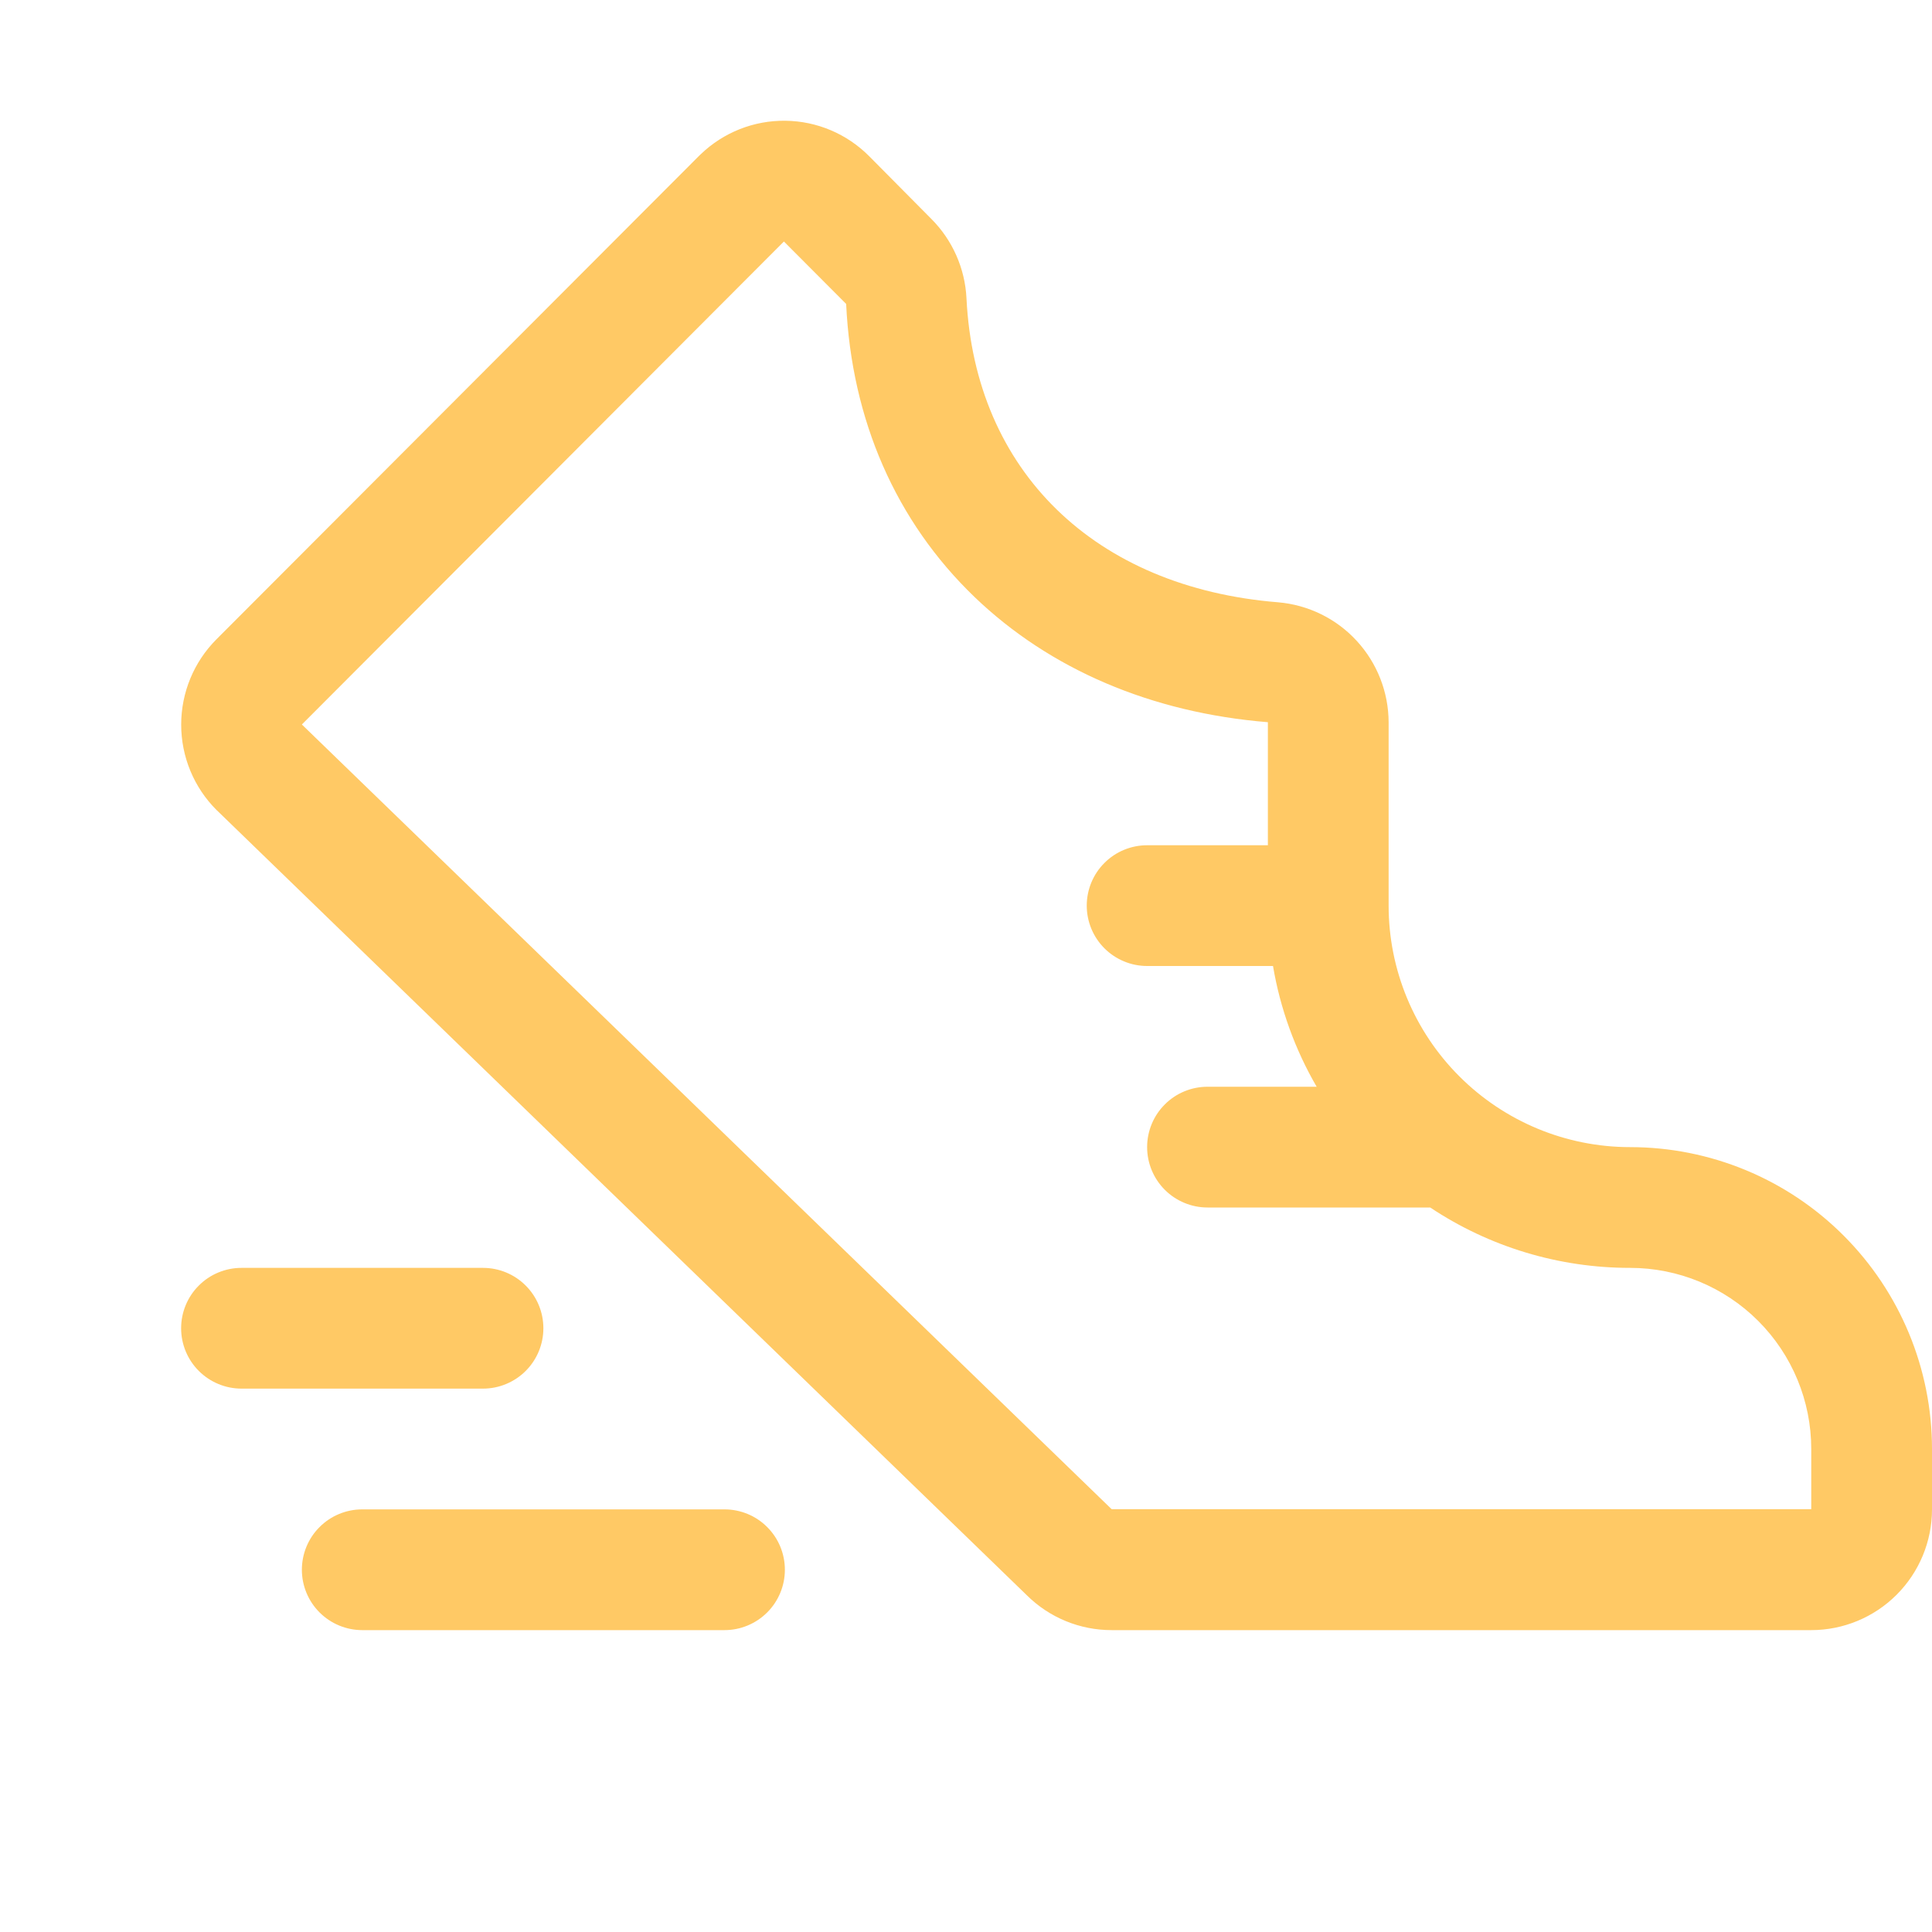 <svg width="32" height="32" viewBox="0 0 32 32" fill="none" xmlns="http://www.w3.org/2000/svg">
<path d="M13 26C13 26.265 12.895 26.519 12.707 26.707C12.52 26.894 12.265 27 12 27H6C5.735 27 5.48 26.894 5.293 26.707C5.105 26.519 5 26.265 5 26C5 25.735 5.105 25.48 5.293 25.293C5.48 25.105 5.735 25 6 25H12C12.265 25 12.52 25.105 12.707 25.293C12.895 25.48 13 25.735 13 26ZM9 22C9 21.735 8.895 21.48 8.707 21.293C8.52 21.105 8.265 21 8 21H4C3.735 21 3.48 21.105 3.293 21.293C3.105 21.48 3 21.735 3 22C3 22.265 3.105 22.519 3.293 22.707C3.48 22.894 3.735 23 4 23H8C8.265 23 8.52 22.894 8.707 22.707C8.895 22.519 9 22.265 9 22ZM32 24V25C32 25.53 31.789 26.039 31.414 26.414C31.039 26.789 30.53 27 30 27H18.414C17.887 27.001 17.38 26.793 17.006 26.421L3.598 13.427L3.586 13.416C3.211 13.041 3.001 12.533 3.001 12.002C3.001 11.472 3.211 10.963 3.586 10.588L11.586 2.574L11.605 2.556C11.982 2.193 12.486 1.993 13.009 2C13.532 2.006 14.031 2.218 14.399 2.59L15.425 3.625C15.776 3.976 15.984 4.446 16.008 4.942C16.149 7.802 18.133 9.731 21.171 9.976C21.669 10.019 22.133 10.246 22.471 10.614C22.81 10.982 22.998 11.463 23 11.962V15C23 16.061 23.421 17.078 24.172 17.828C24.922 18.578 25.939 19 27 19C28.326 19 29.598 19.526 30.535 20.464C31.473 21.402 32 22.674 32 24ZM30 24C30 23.204 29.684 22.441 29.121 21.878C28.559 21.316 27.796 21 27 21C25.822 21.001 24.669 20.653 23.689 20H20C19.735 20 19.48 19.894 19.293 19.707C19.105 19.519 19 19.265 19 19C19 18.735 19.105 18.48 19.293 18.293C19.48 18.105 19.735 18 20 18H21.808C21.449 17.382 21.204 16.704 21.085 16H19C18.735 16 18.48 15.894 18.293 15.707C18.105 15.519 18 15.265 18 15C18 14.735 18.105 14.48 18.293 14.293C18.48 14.105 18.735 14 19 14H21V11.962C19.071 11.805 17.39 11.087 16.14 9.887C14.841 8.637 14.105 6.961 14.015 5.034L12.984 4L5 12L18.402 24.987L18.414 24.997H30V24Z" fill="#FFC965"/>
</svg>
